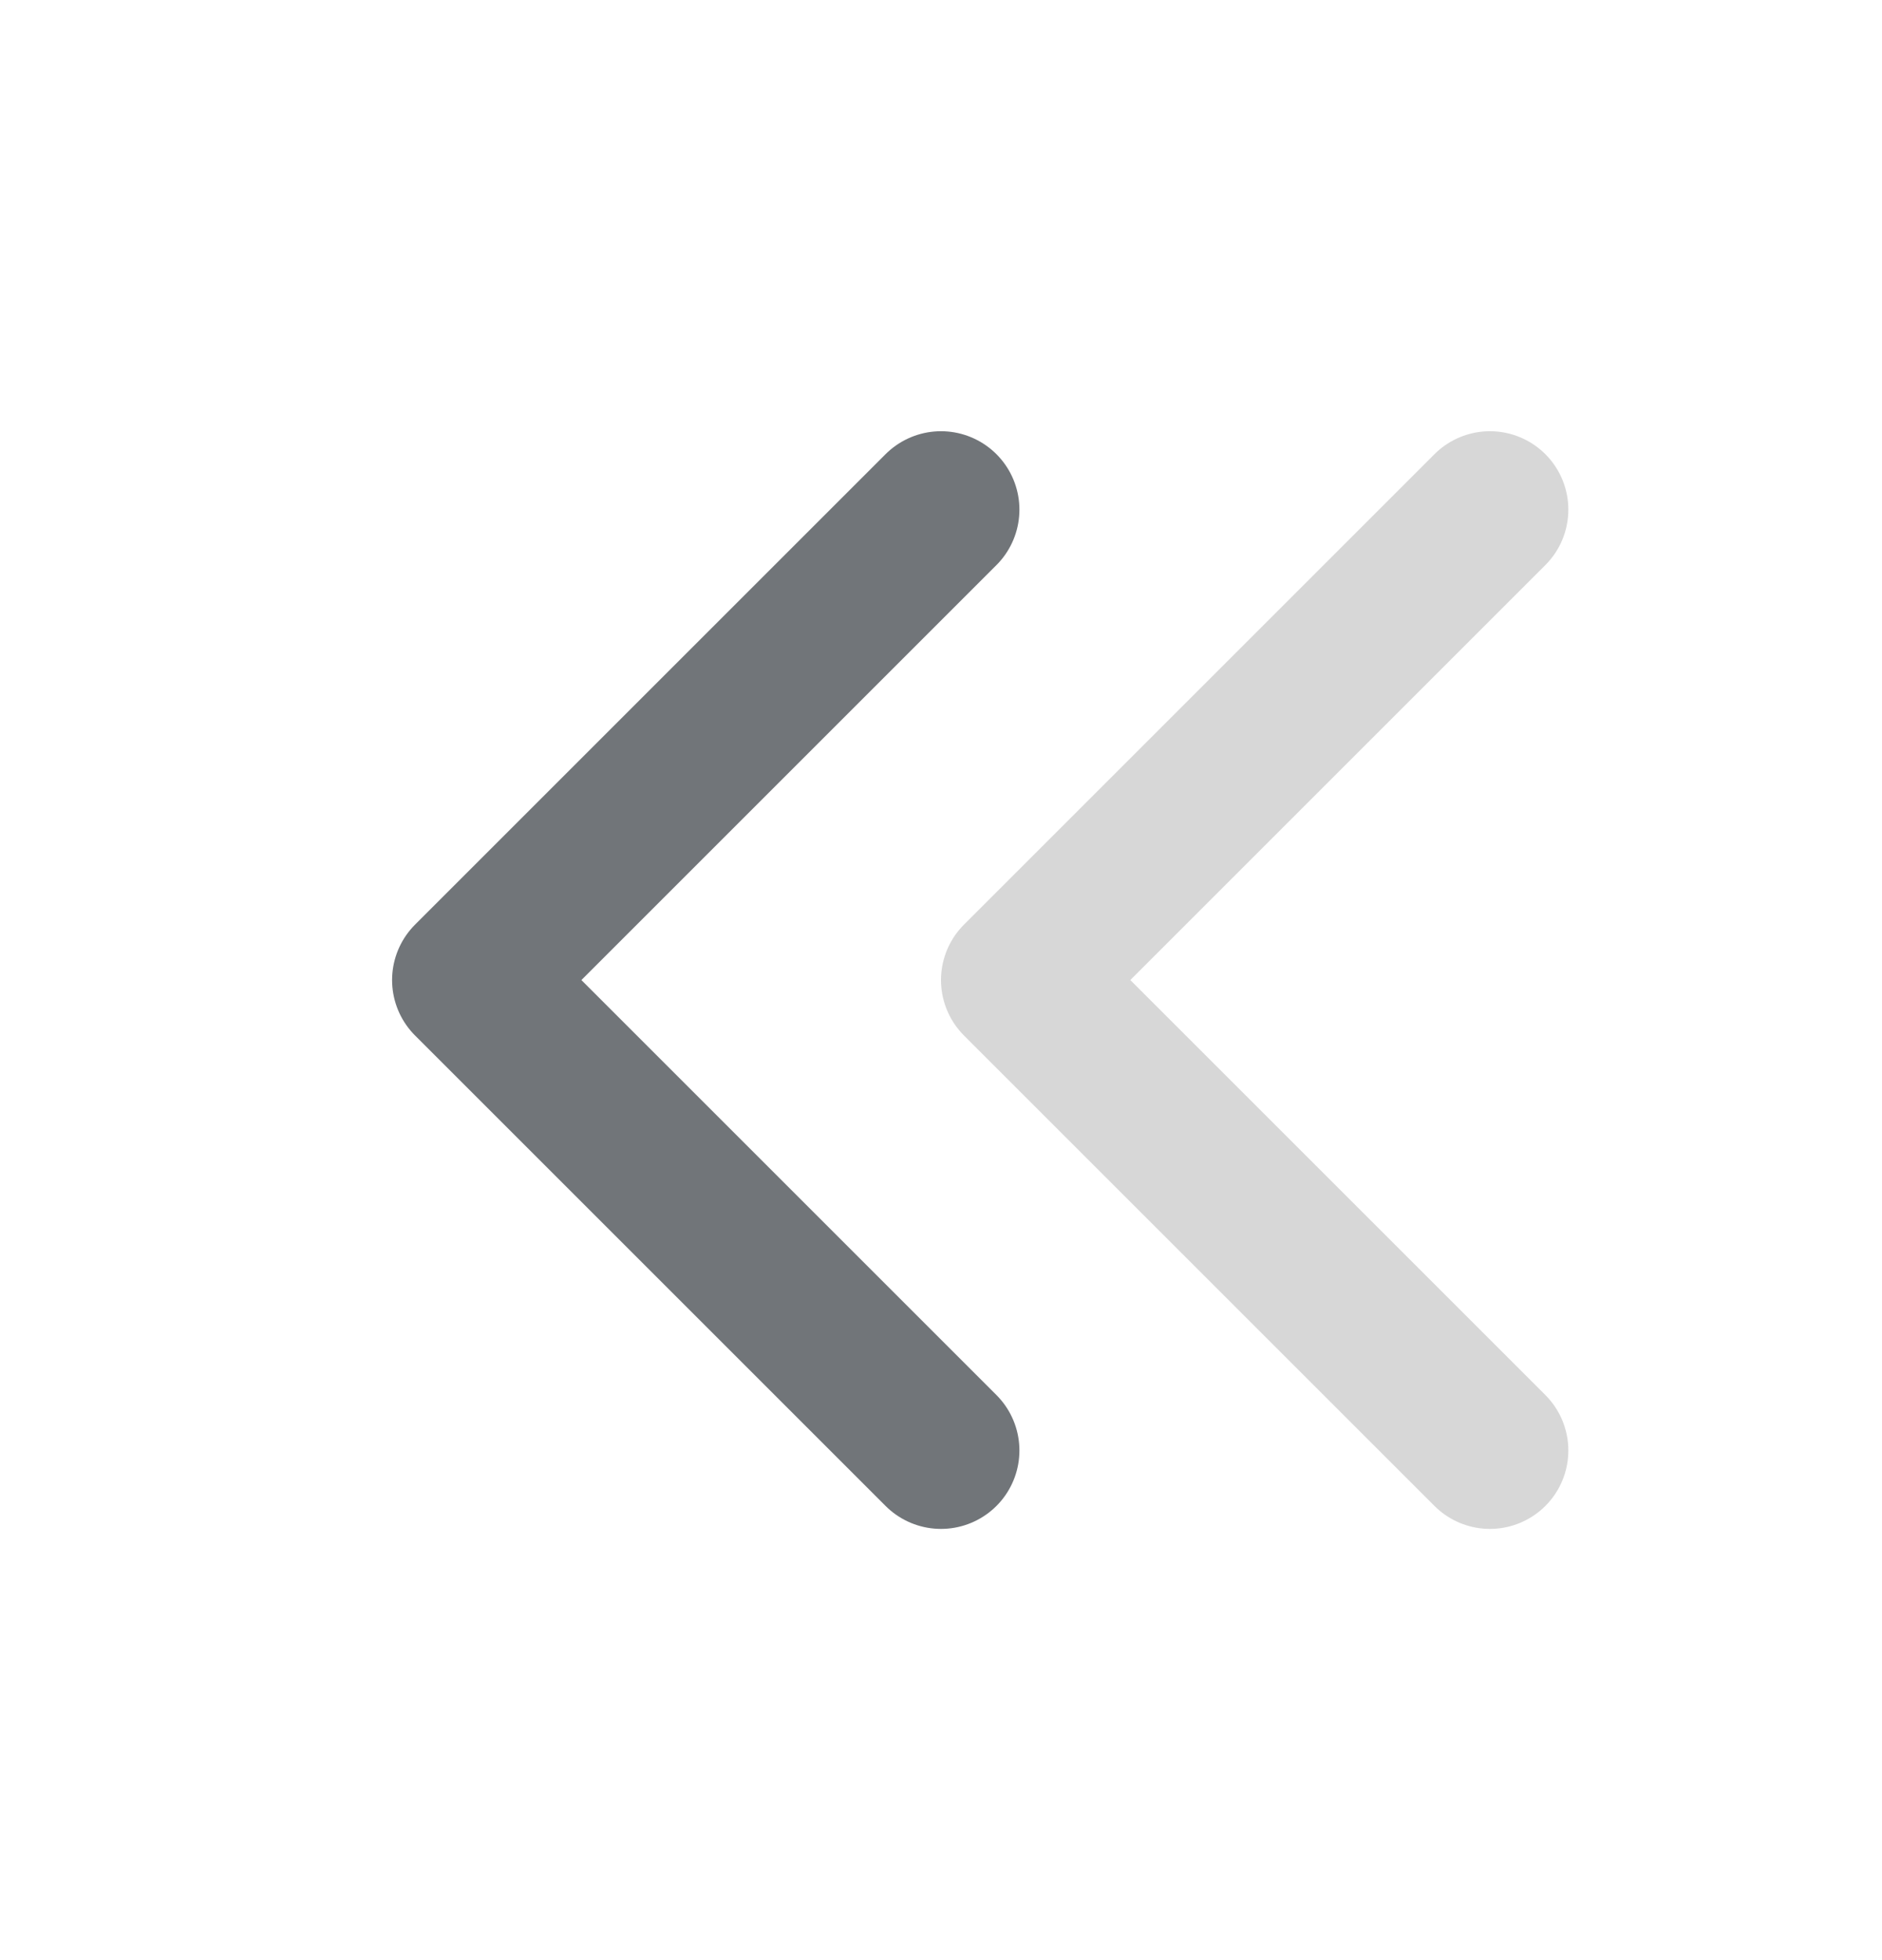 <svg width="24" height="25" viewBox="0 0 24 25" fill="none" xmlns="http://www.w3.org/2000/svg">
<path d="M12 18.5L6 12.5L12 6.5" stroke="#717579" stroke-width="2" stroke-linecap="round" stroke-linejoin="round"/>
<path d="M19 18.5L13 12.5L19 6.5" stroke="#D7D7D7" stroke-width="2" stroke-linecap="round" stroke-linejoin="round"/>
</svg>
